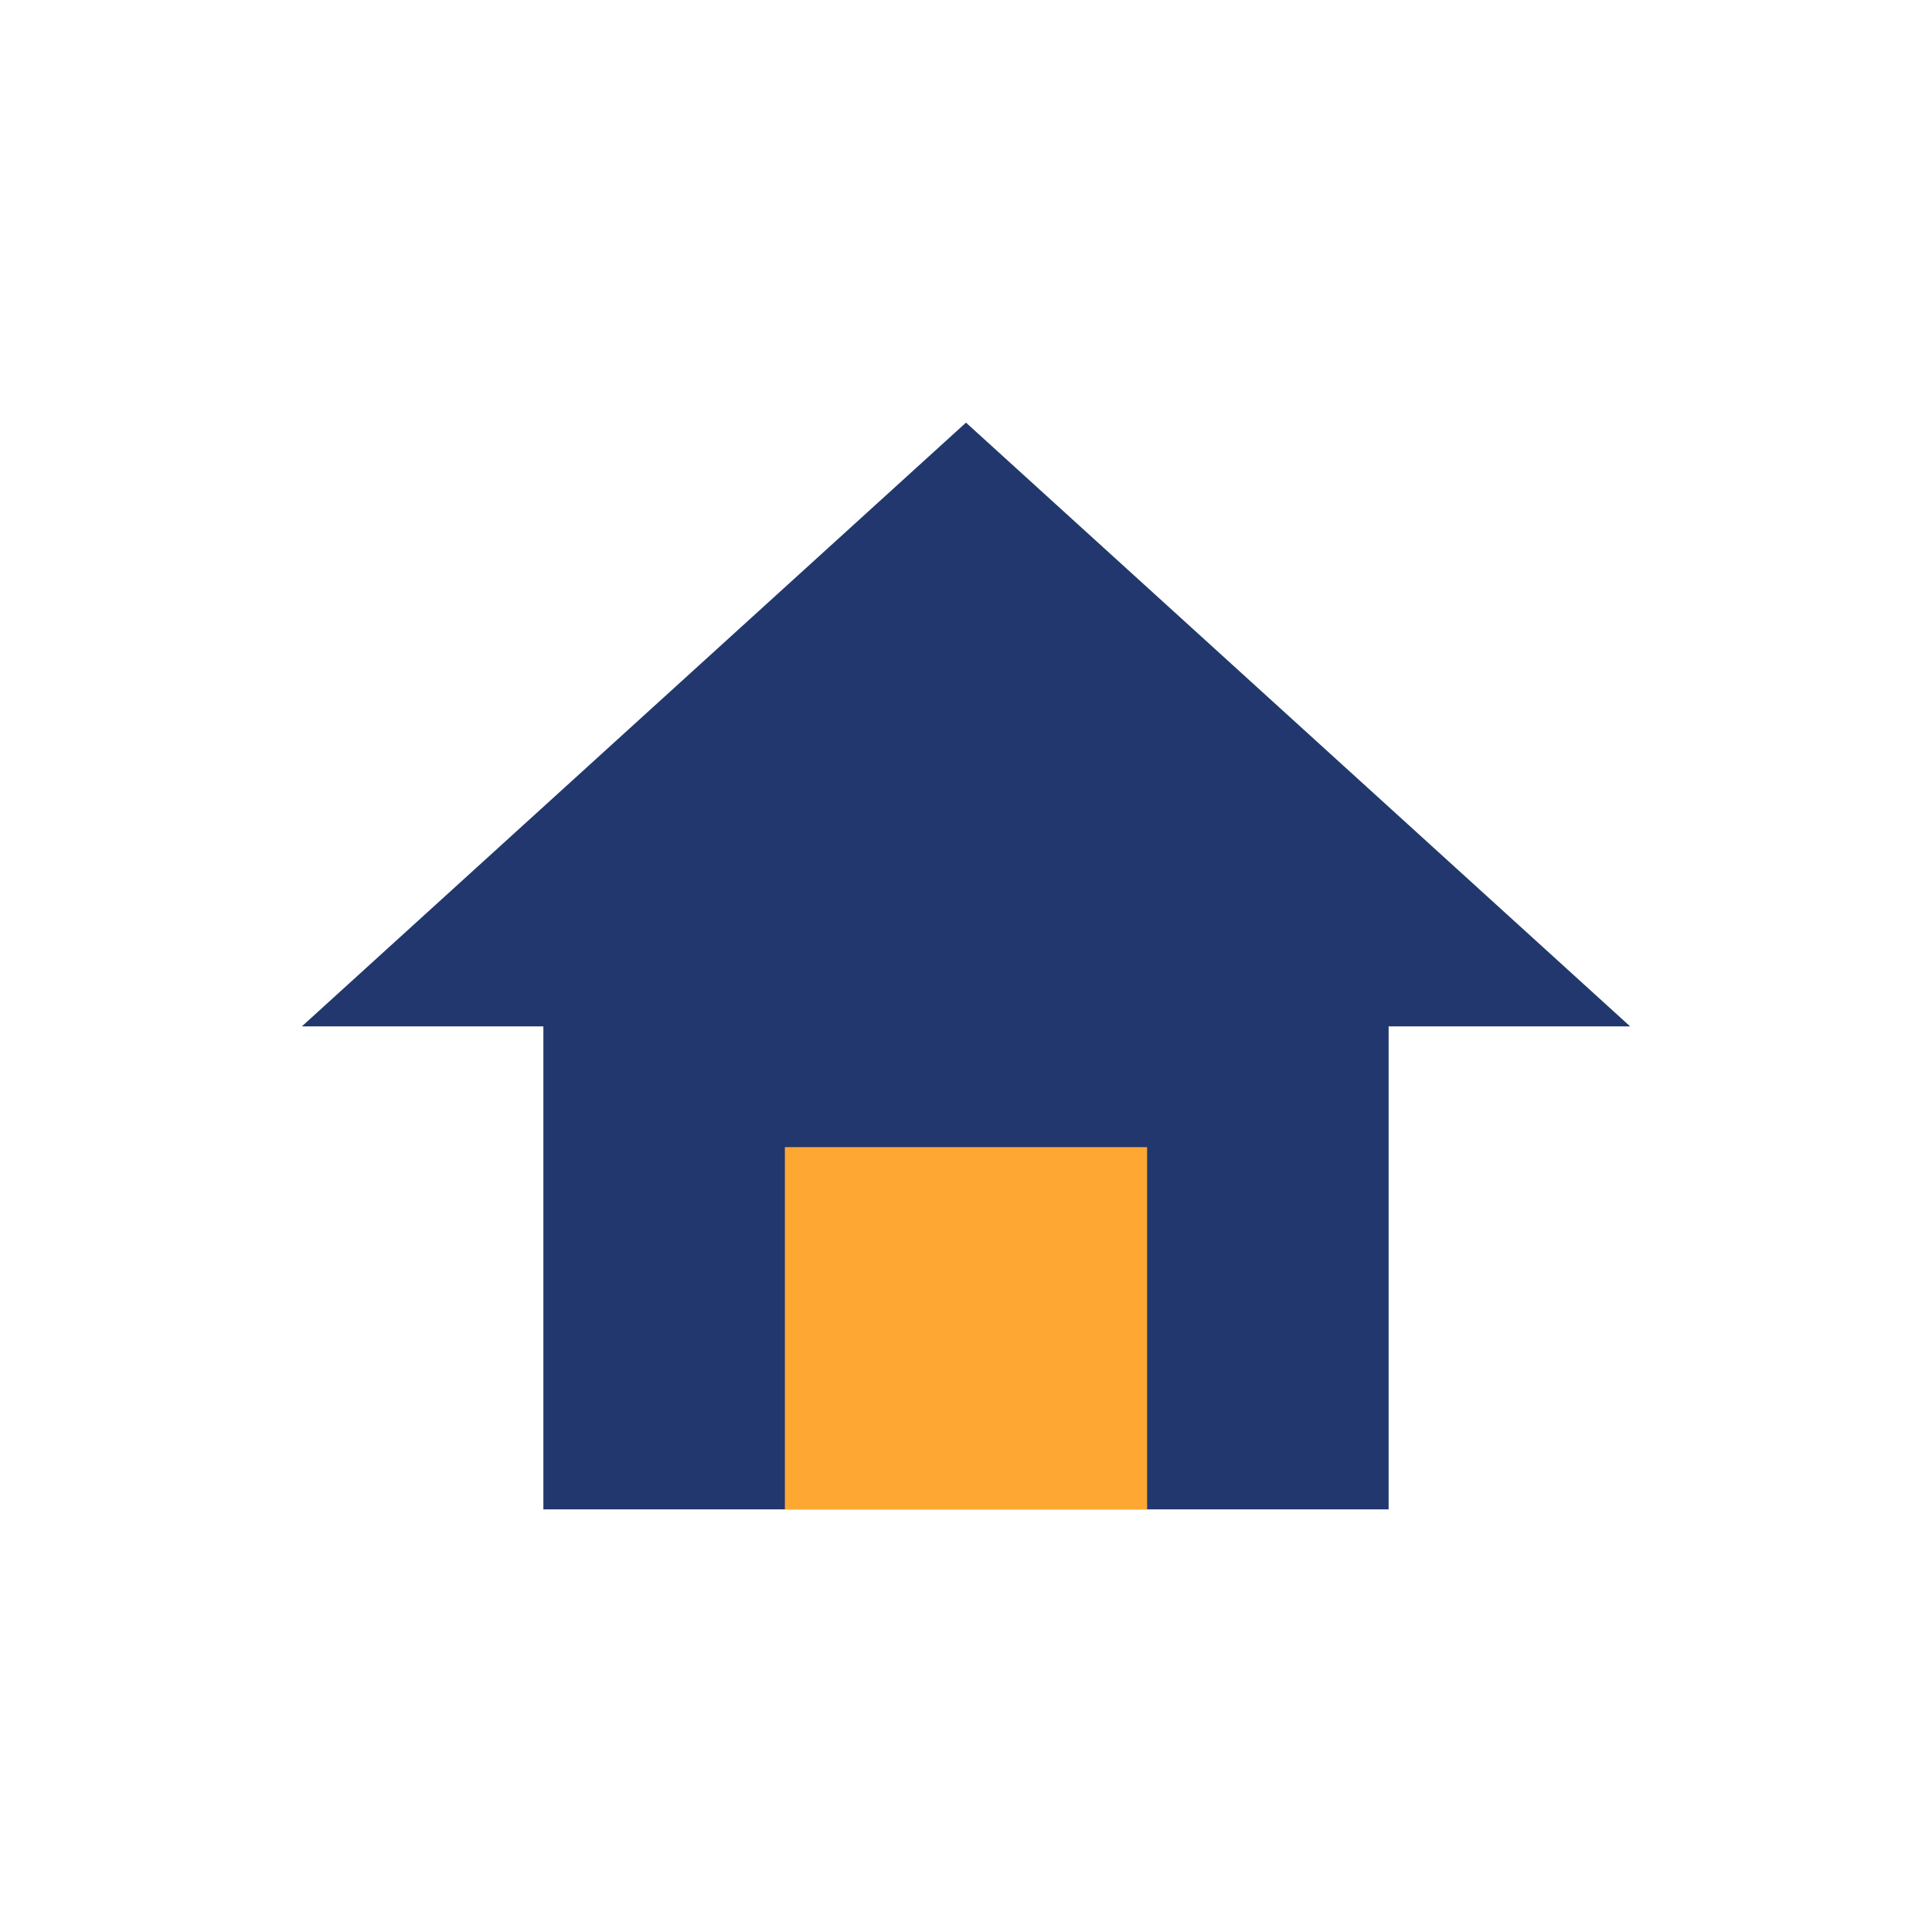 <?xml version="1.0" encoding="UTF-8"?>
<svg xmlns="http://www.w3.org/2000/svg" width="32" height="32" viewBox="0 0 32 32"><polygon points="16,7 5,17 9,17 9,25 23,25 23,17 27,17" fill="#21376D"/><rect x="13" y="19" width="6" height="6" fill="#FFA733"/></svg>